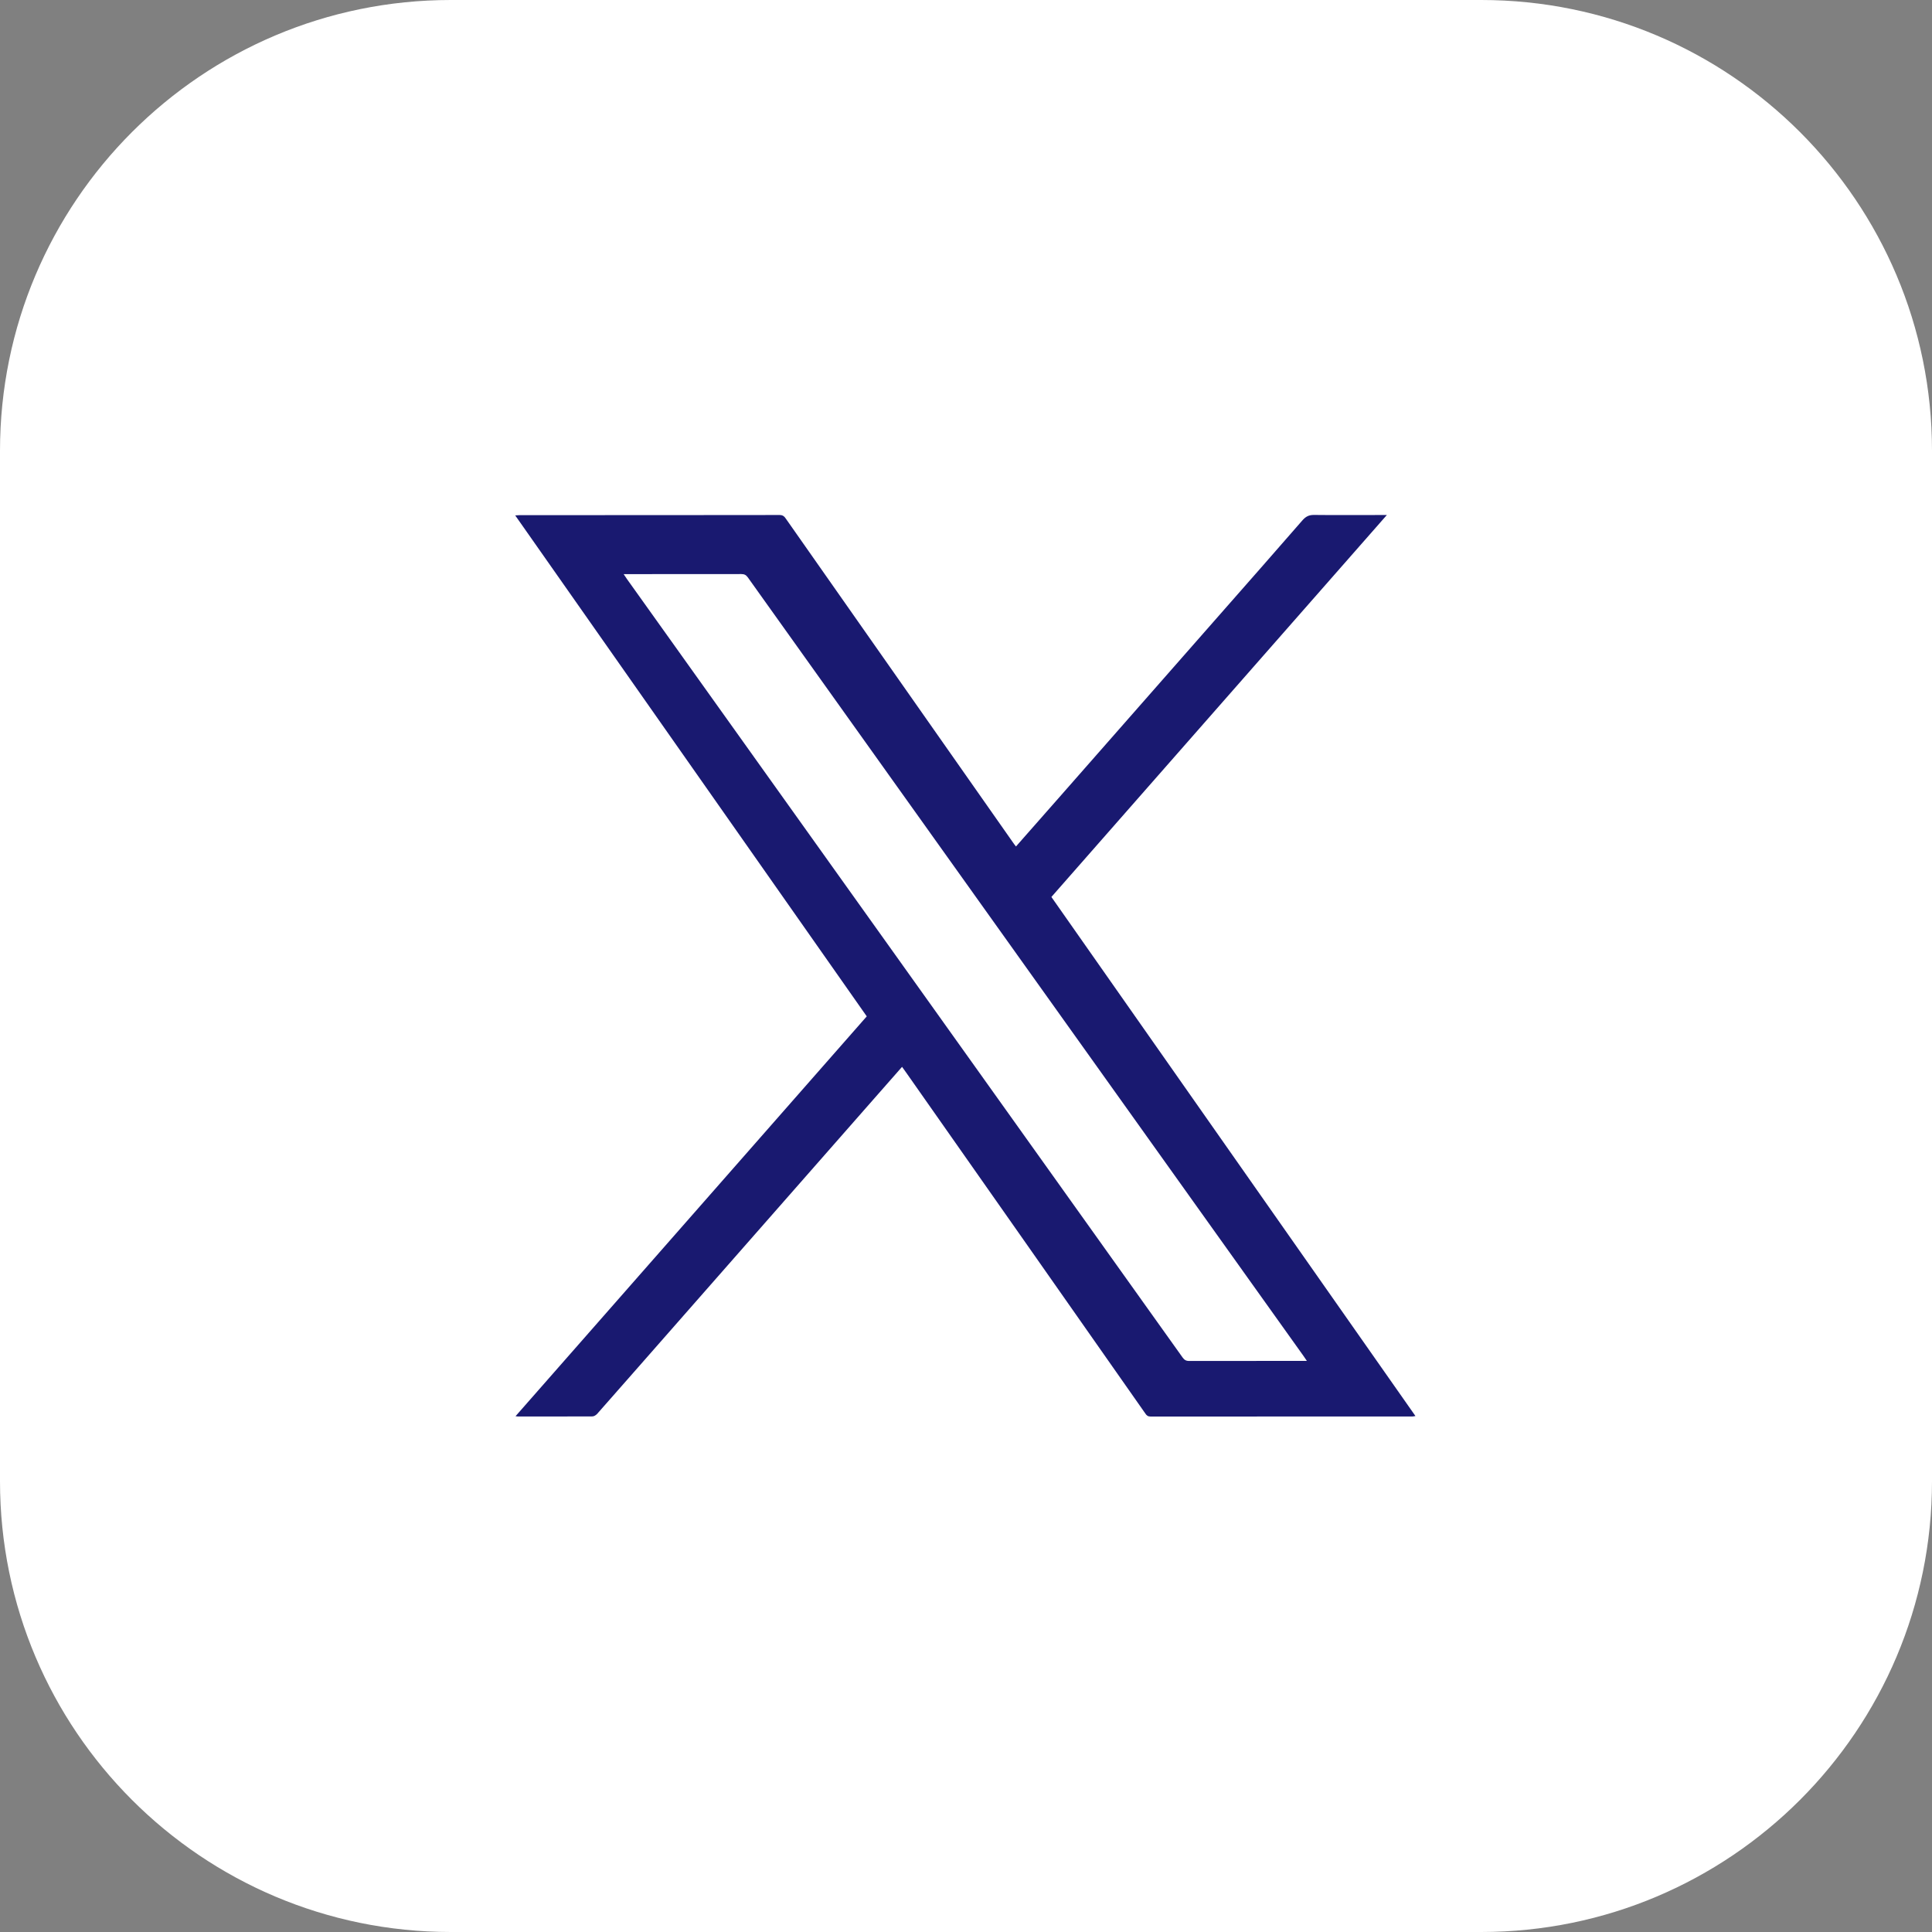 <svg width="30" height="30" viewBox="0 0 30 30" fill="none" xmlns="http://www.w3.org/2000/svg">
<rect x="0" y="0" width="30" height="30" fill="#808080" stroke="none"/>
<g clip-path="url(#clip0_395_2048)">
<path d="M23 0H7C3.134 0 0 3.134 0 7V23C0 26.866 3.134 30 7 30H23C26.866 30 30 26.866 30 23V7C30 3.134 26.866 0 23 0Z" fill="white"/>
<path d="M14.007 16.566C13.859 16.733 13.714 16.899 13.57 17.063C12.328 18.477 11.085 19.892 9.844 21.305C9.654 21.522 9.464 21.738 9.273 21.954C9.255 21.974 9.223 21.994 9.199 21.994C8.812 21.996 8.427 21.995 8.04 21.995C8.033 21.995 8.025 21.994 8.005 21.991C9.827 19.916 11.643 17.85 13.459 15.782C11.64 13.191 9.823 10.601 8 8.003C8.031 8.001 8.051 7.999 8.072 7.999C9.416 7.999 10.761 7.999 12.106 7.997C12.159 7.997 12.182 8.022 12.207 8.06C13.381 9.735 14.556 11.41 15.731 13.084C15.744 13.104 15.759 13.122 15.776 13.144C16.002 12.887 16.223 12.636 16.446 12.383C17.279 11.436 18.111 10.487 18.944 9.54C19.371 9.054 19.798 8.57 20.222 8.082C20.274 8.022 20.324 7.995 20.404 7.996C20.752 8 21.098 7.997 21.446 7.997C21.469 7.997 21.492 7.997 21.535 7.997C19.792 9.982 18.061 11.954 16.326 13.928C18.21 16.614 20.092 19.298 21.979 21.988C21.96 21.991 21.945 21.995 21.932 21.995C20.576 21.995 19.222 21.995 17.866 21.996C17.825 21.996 17.804 21.979 17.784 21.948C16.545 20.181 15.306 18.413 14.066 16.648C14.047 16.623 14.028 16.597 14.007 16.566ZM9.684 8.915C9.707 8.949 9.72 8.968 9.733 8.988C12.611 13.018 15.487 17.048 18.364 21.08C18.39 21.116 18.417 21.133 18.464 21.133C19.05 21.132 19.635 21.132 20.221 21.132C20.242 21.132 20.261 21.132 20.293 21.132C20.27 21.099 20.257 21.08 20.244 21.06C19.753 20.371 19.259 19.681 18.767 18.991C16.382 15.649 13.997 12.307 11.611 8.964C11.584 8.927 11.557 8.914 11.51 8.914C10.927 8.915 10.342 8.915 9.759 8.915C9.74 8.915 9.719 8.915 9.684 8.915Z" fill="#191970"/>
</g>
<defs>
<clipPath id="clip0_395_2048">
<rect width="30" height="30" fill="white"/>
</clipPath>
</defs>
</svg>
